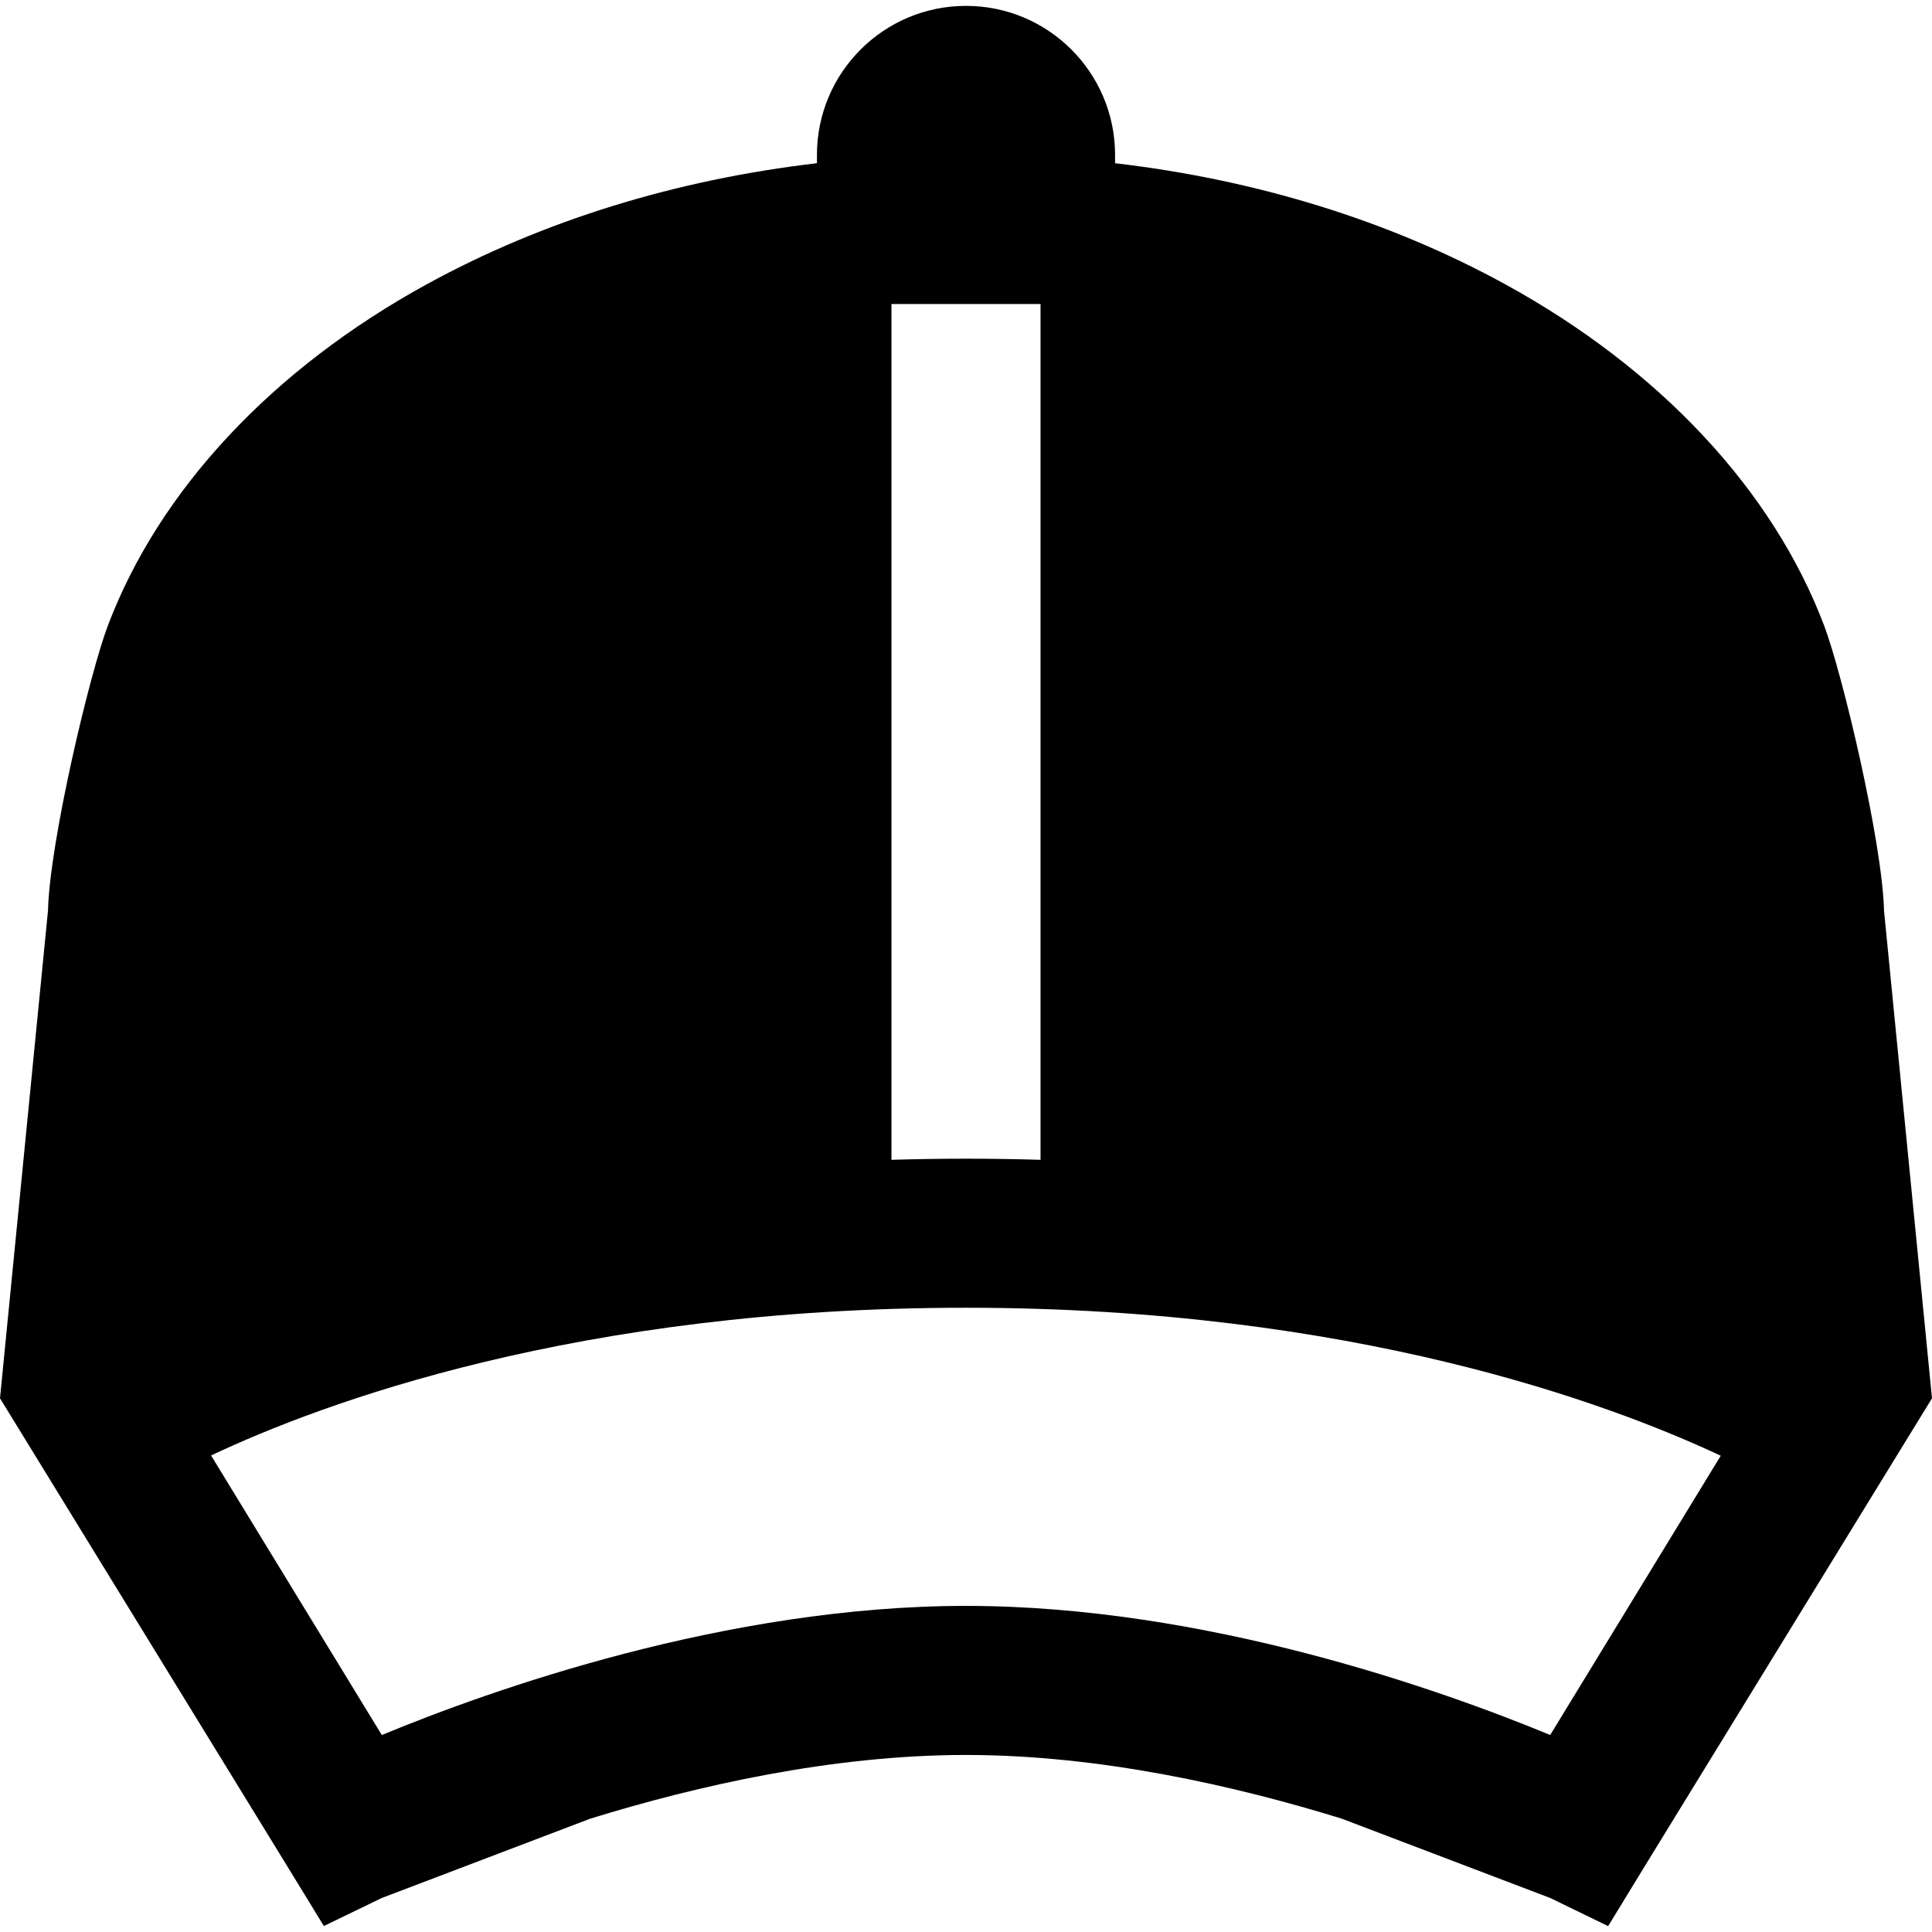 <?xml version="1.0" encoding="iso-8859-1"?>
<!-- Uploaded to: SVG Repo, www.svgrepo.com, Generator: SVG Repo Mixer Tools -->
<svg fill="#000000" height="800px" width="800px" version="1.1" id="Layer_1" xmlns="http://www.w3.org/2000/svg" xmlns:xlink="http://www.w3.org/1999/xlink" 
	 viewBox="0 0 512 512" xml:space="preserve">
<g>
	<g>
		<path d="M499.281,241.285c-0.435-18.072-10.988-62.626-15.88-75.534c-13.607-35.913-43.648-68.041-84.587-90.463
			c-30.681-16.803-65.862-27.66-103.308-32.033v-2.191c0-21.817-17.688-39.505-39.505-39.505c-21.817,0-39.505,17.688-39.505,39.505
			v2.191c-37.448,4.373-72.627,15.23-103.308,32.033c-40.94,22.422-70.98,54.55-84.586,90.461
			c-4.893,12.91-15.445,57.464-15.881,75.535L0,370.559l76.396,124.445l0.078,0.129l9.351,15.281l15.328-7.418l55.298-21.04
			c28.211-8.711,64.101-16.873,99.55-16.873s71.34,8.16,99.55,16.873l55.283,21.035l15.34,7.451l9.201-15.065L512,370.559
			L499.281,241.285z M236.247,80.568h39.505v226.795c-6.45-0.192-13.029-0.299-19.753-0.299s-13.304,0.105-19.753,0.299V80.568z
			 M410.817,459.795c-28.851-11.928-91.275-34.217-154.816-34.217s-125.967,22.29-154.818,34.218l-45.244-74.079
			c29.489-13.936,97.076-39.15,200.06-39.15c102.326,0,170.338,25.296,200.018,39.218L410.817,459.795z"/>
	</g>
</g>
</svg>